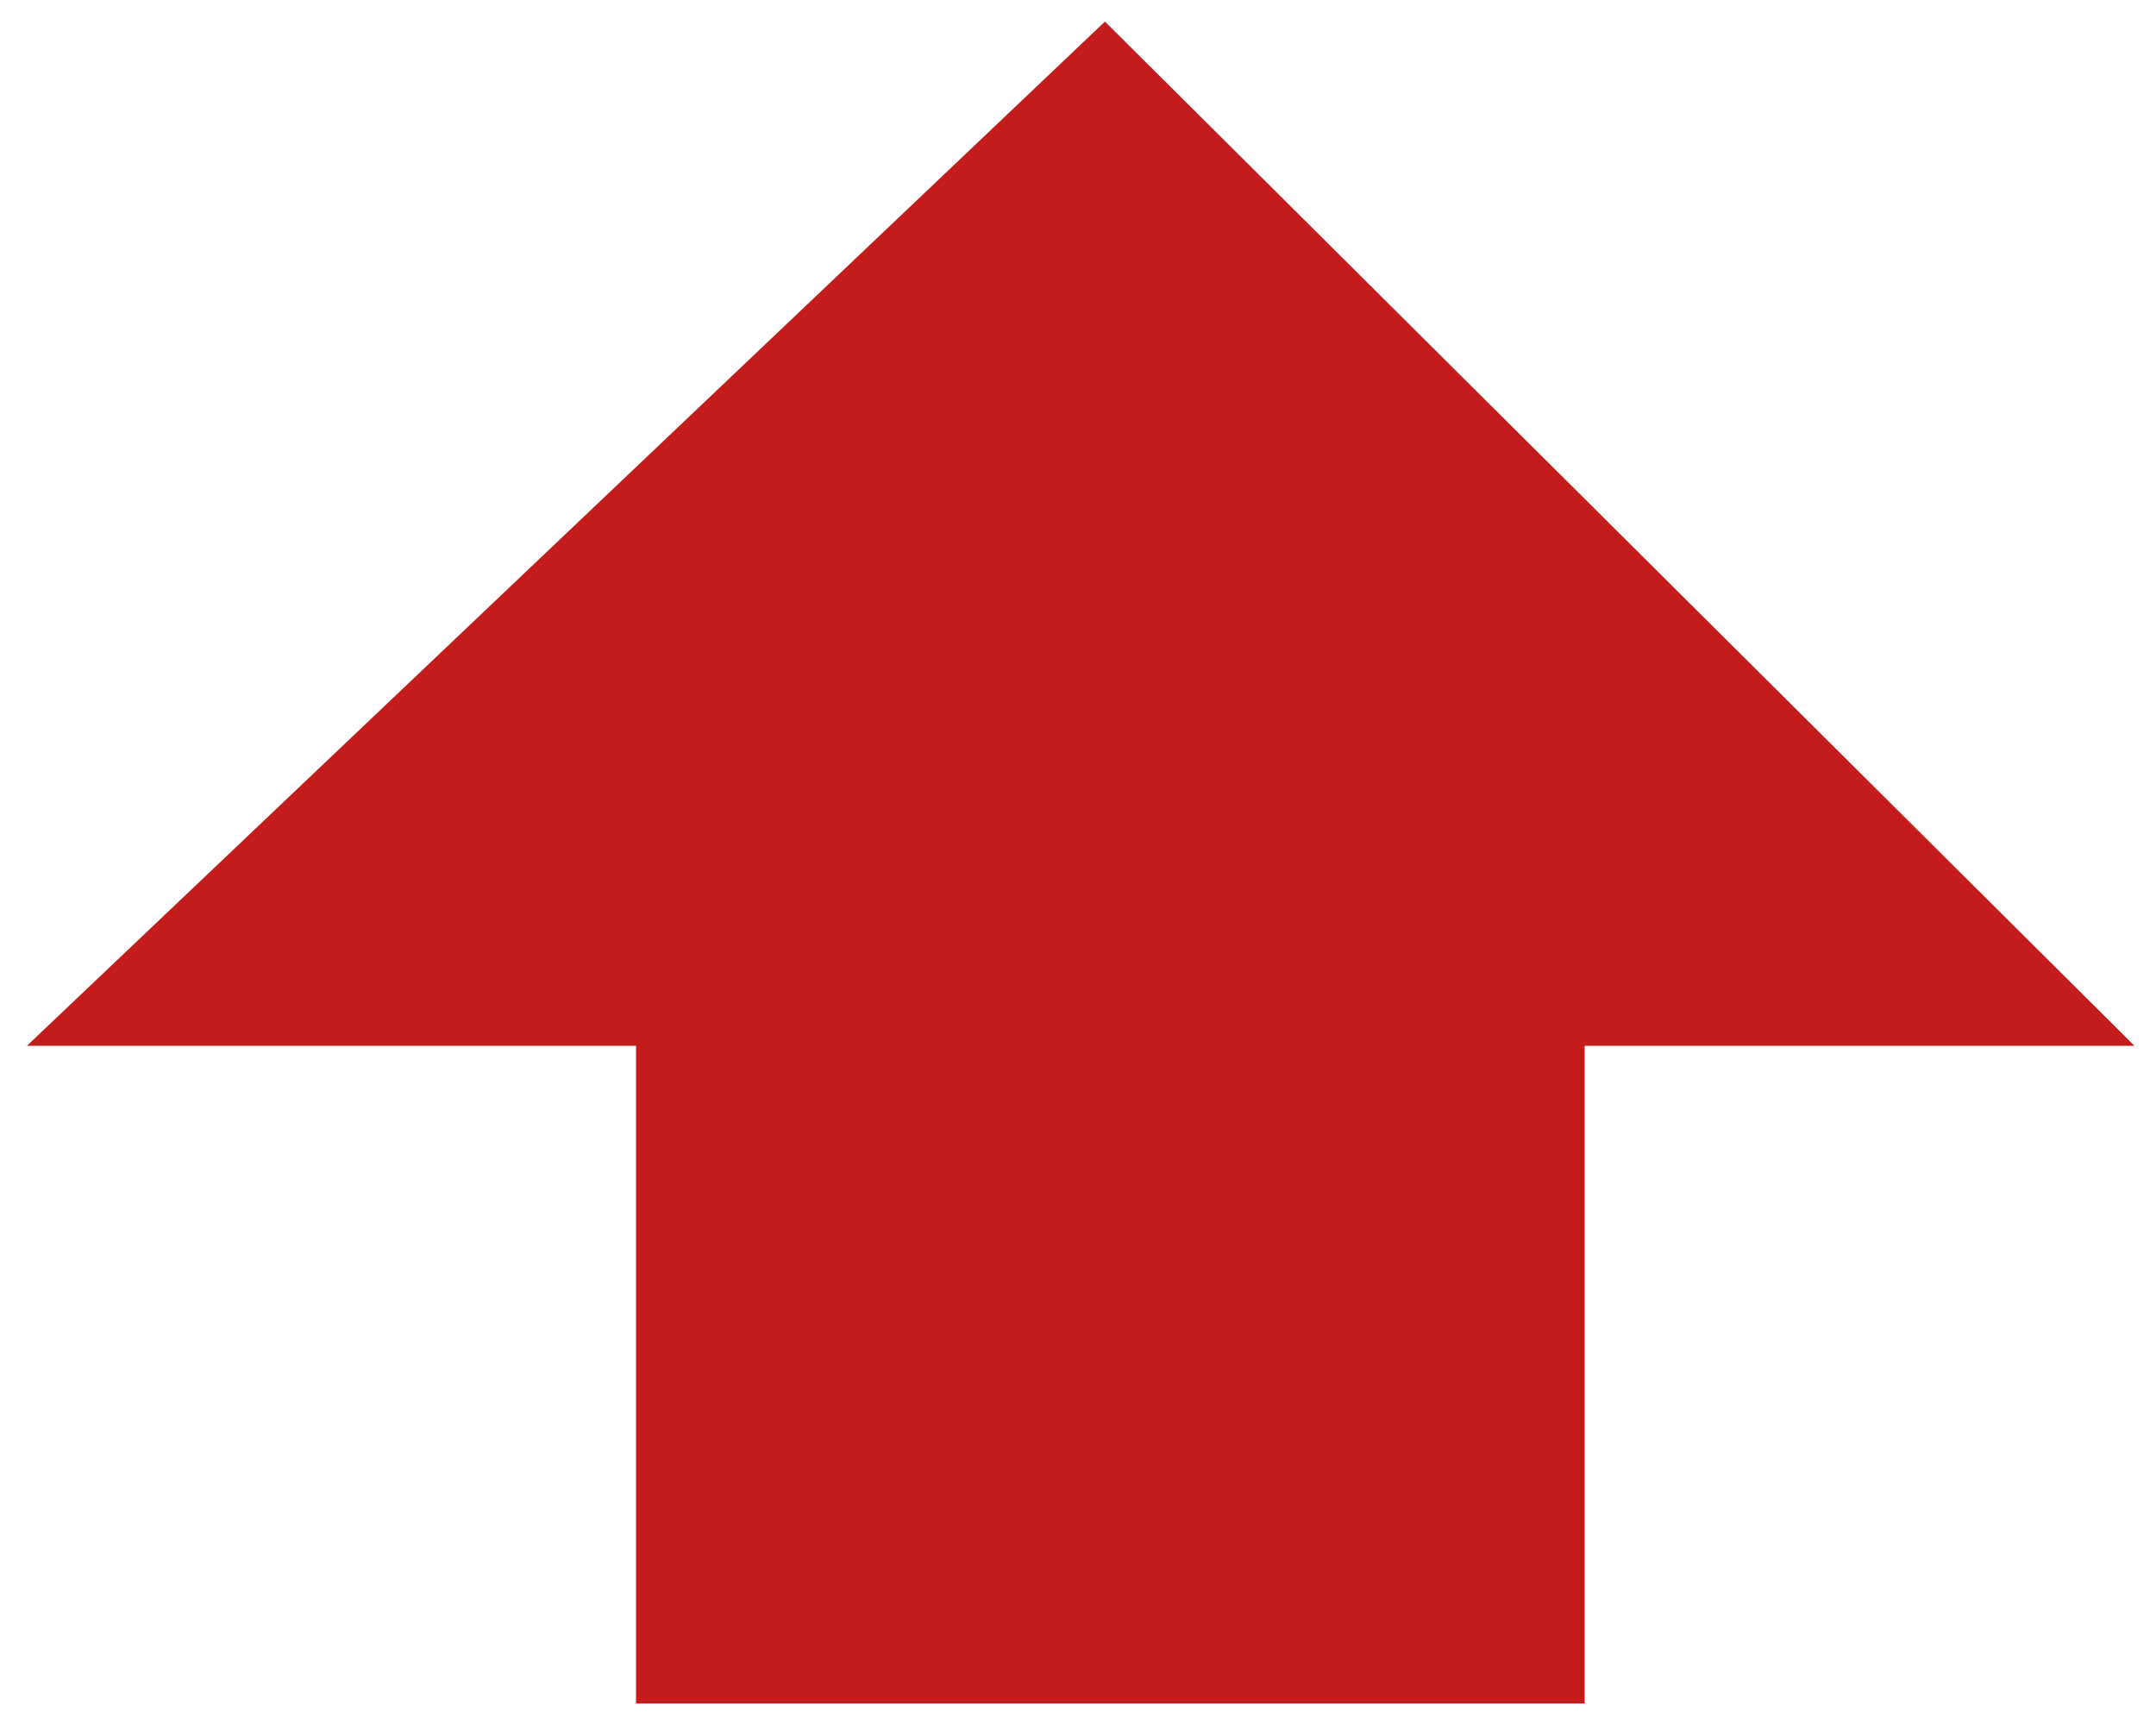 <?xml version="1.0" encoding="UTF-8"?>
<svg id="_レイヤー_1" data-name="レイヤー_1" xmlns="http://www.w3.org/2000/svg" version="1.1" viewBox="0 0 40 32">
  <!-- Generator: Adobe Illustrator 29.2.1, SVG Export Plug-In . SVG Version: 2.1.0 Build 116)  -->
  <defs>
    <style>
      .st0 {
        fill: #c41c1c;
        fill-rule: evenodd;
      }
    </style>
  </defs>
  <path class="st0" d="M29.4,19.4v12.2H11.8v-12.2H.5L20.5.4l19.1,19h-10.2Z"/>
</svg>